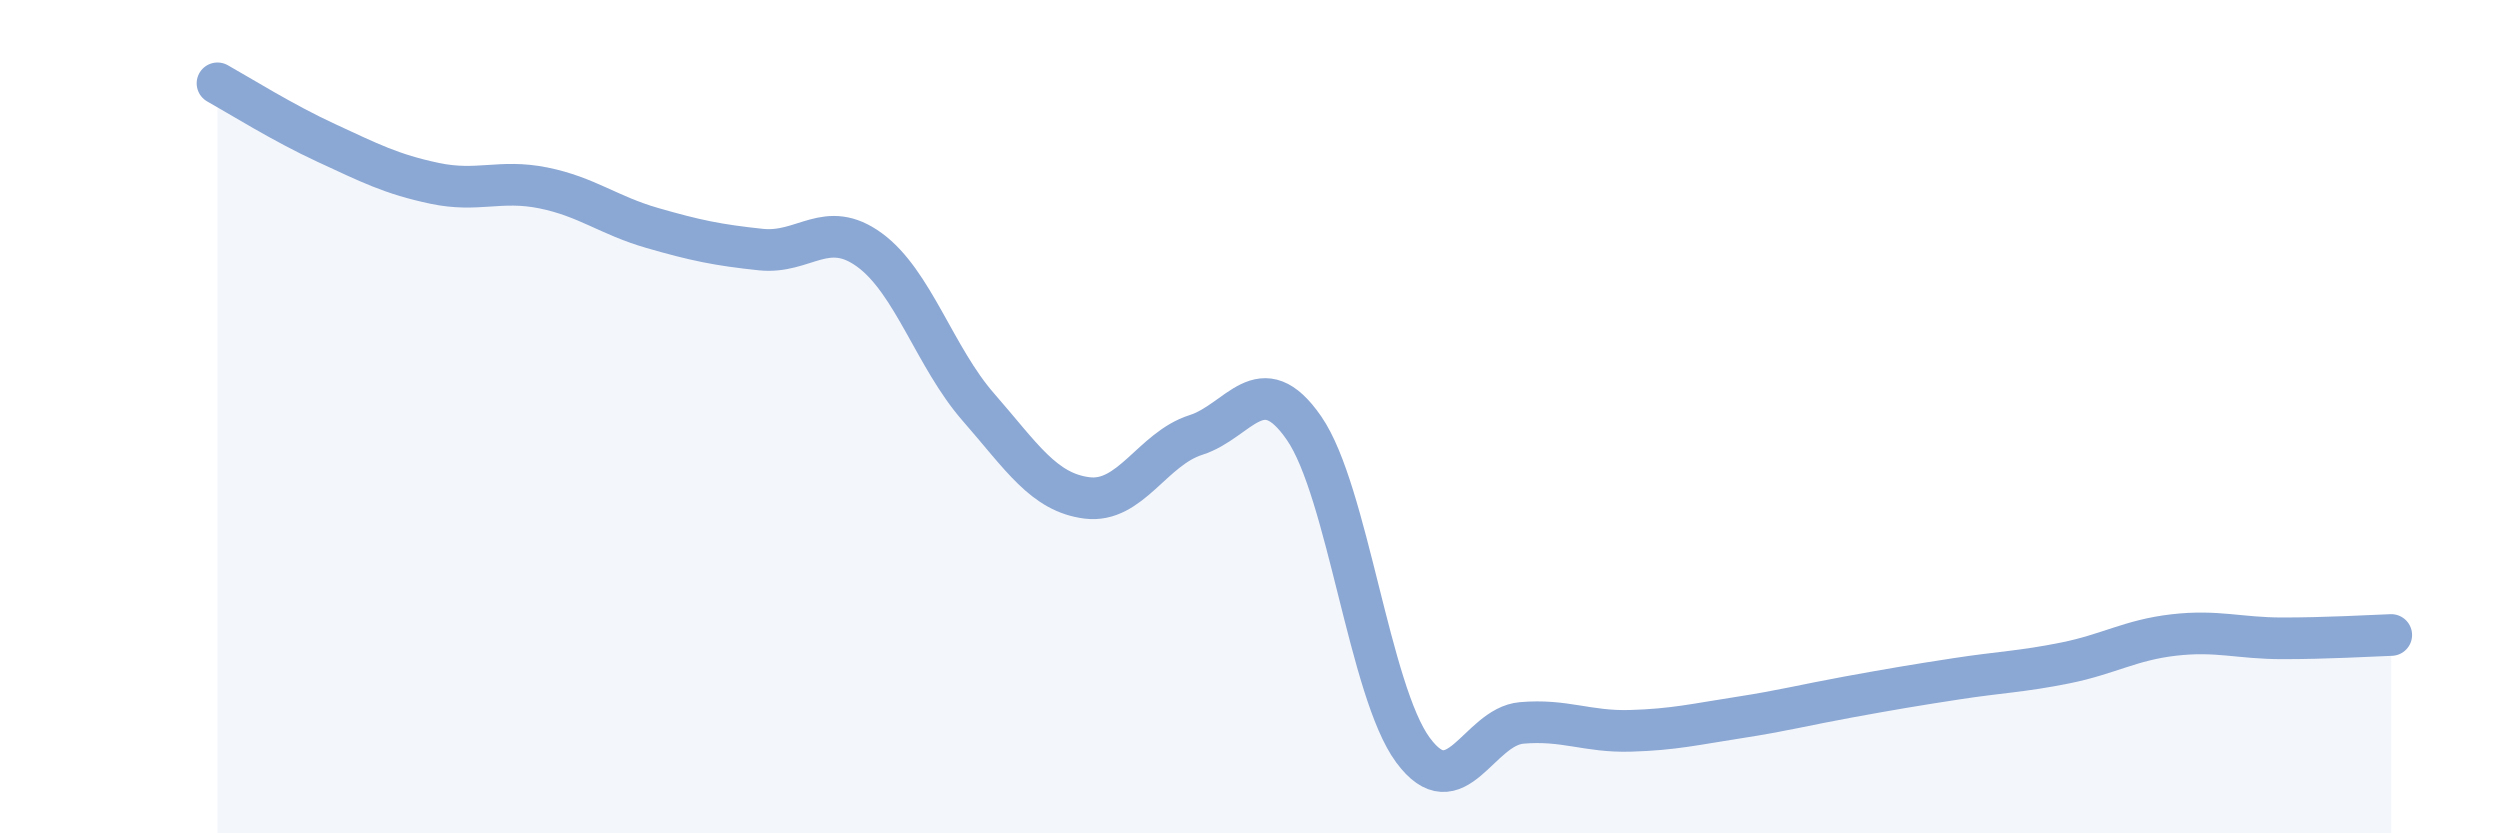 
    <svg width="60" height="20" viewBox="0 0 60 20" xmlns="http://www.w3.org/2000/svg">
      <path
        d="M 5.22,2 C 5.74,2.29 6.79,2.95 7.83,3.43 C 8.87,3.91 9.39,4.18 10.43,4.4 C 11.47,4.62 12,4.3 13.04,4.51 C 14.08,4.72 14.61,5.17 15.65,5.47 C 16.69,5.77 17.22,5.88 18.26,5.99 C 19.3,6.1 19.83,5.24 20.87,6 C 21.91,6.76 22.44,8.58 23.48,9.77 C 24.52,10.96 25.05,11.82 26.09,11.95 C 27.13,12.08 27.66,10.77 28.7,10.44 C 29.74,10.11 30.26,8.77 31.3,10.28 C 32.34,11.79 32.87,16.59 33.91,18 C 34.95,19.41 35.48,17.44 36.52,17.35 C 37.56,17.26 38.09,17.57 39.13,17.54 C 40.17,17.51 40.7,17.38 41.74,17.22 C 42.78,17.06 43.31,16.92 44.35,16.73 C 45.39,16.54 45.92,16.45 46.96,16.29 C 48,16.13 48.53,16.12 49.57,15.91 C 50.61,15.7 51.13,15.36 52.17,15.24 C 53.21,15.12 53.74,15.32 54.78,15.32 C 55.82,15.32 56.87,15.26 57.39,15.24L57.39 20L5.22 20Z"
        fill="#8ba7d3"
        opacity="0.1"
        stroke-linecap="round"
        stroke-linejoin="round"
      />
      <path
        d="M 5.22,2 C 5.74,2.29 6.79,2.95 7.83,3.43 C 8.87,3.91 9.39,4.18 10.43,4.4 C 11.47,4.62 12,4.3 13.04,4.51 C 14.08,4.72 14.61,5.17 15.65,5.47 C 16.69,5.77 17.22,5.88 18.26,5.99 C 19.3,6.1 19.83,5.24 20.87,6 C 21.91,6.76 22.44,8.58 23.48,9.77 C 24.52,10.96 25.05,11.82 26.09,11.95 C 27.13,12.08 27.66,10.77 28.7,10.44 C 29.74,10.11 30.26,8.77 31.3,10.28 C 32.34,11.79 32.87,16.59 33.91,18 C 34.95,19.41 35.48,17.44 36.52,17.35 C 37.56,17.26 38.09,17.57 39.13,17.54 C 40.17,17.51 40.7,17.38 41.74,17.22 C 42.78,17.06 43.31,16.92 44.35,16.73 C 45.39,16.54 45.92,16.45 46.96,16.29 C 48,16.13 48.53,16.12 49.57,15.91 C 50.61,15.7 51.13,15.36 52.17,15.24 C 53.21,15.12 53.74,15.32 54.78,15.32 C 55.82,15.32 56.87,15.26 57.39,15.24"
        stroke="#8ba7d3"
        stroke-width="1"
        fill="none"
        stroke-linecap="round"
        stroke-linejoin="round"
      />
    </svg>
  